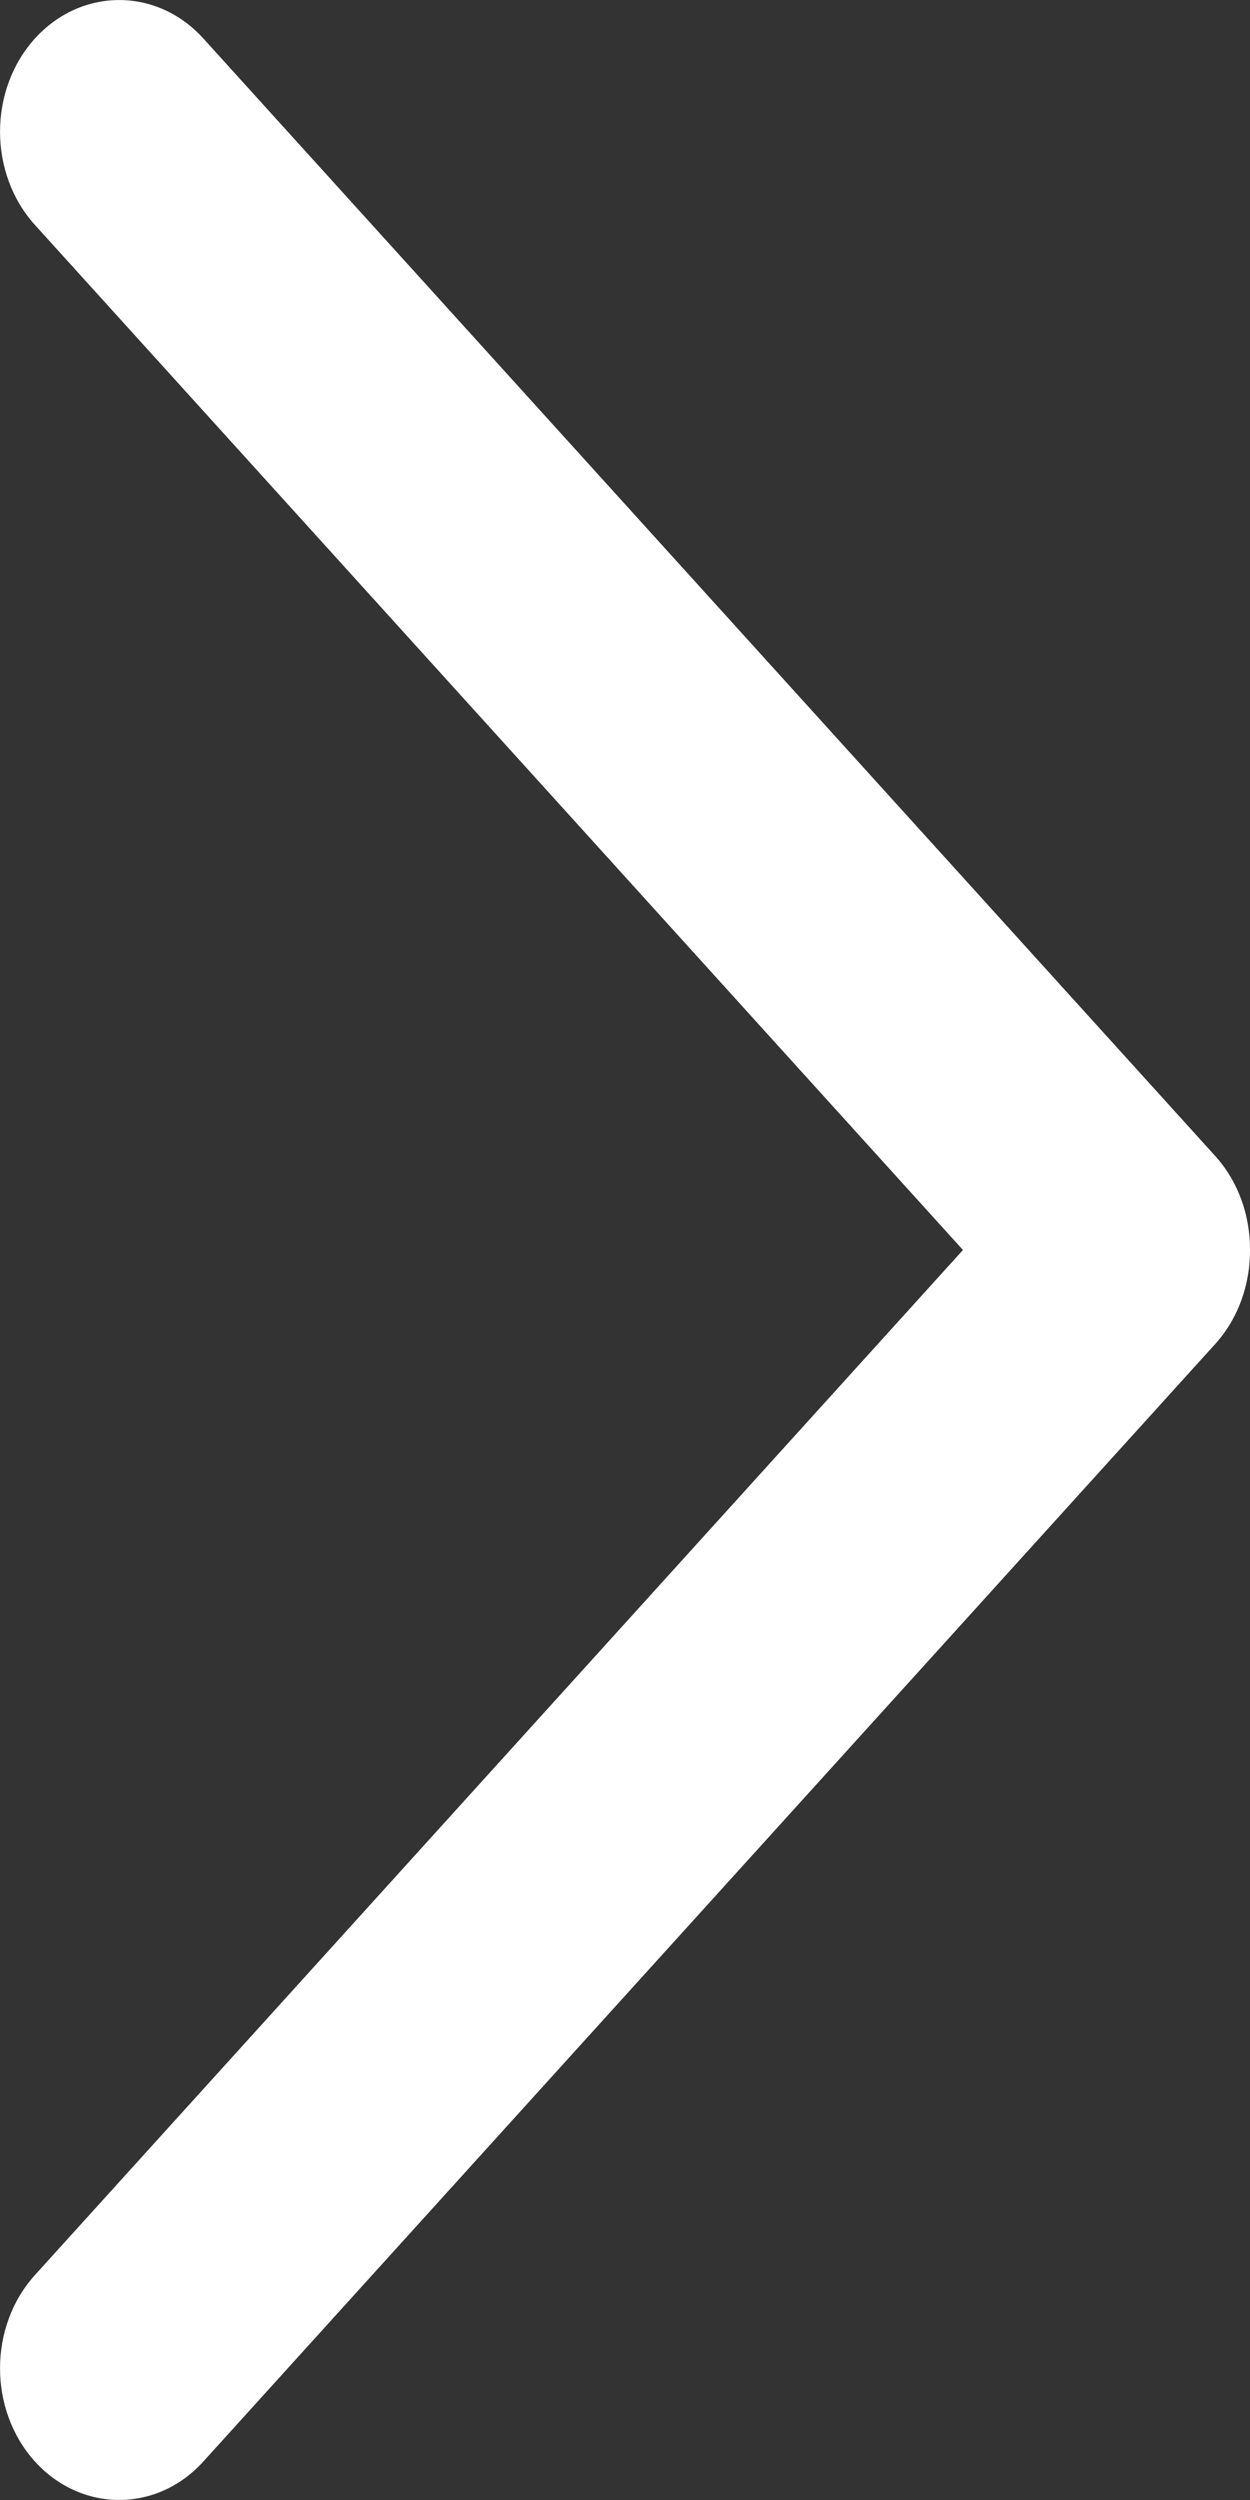 <?xml version="1.0" encoding="UTF-8"?>
<svg width="8px" height="16px" viewBox="0 0 8 16" version="1.1" xmlns="http://www.w3.org/2000/svg" xmlns:xlink="http://www.w3.org/1999/xlink">
    <rect x="0" y="0" width="8" height="16" fill="#333333" stroke="none"/>
    <path stroke-width="1" fill="#ffffff" transform="translate(4, 8) rotate(-90) translate(-4, -8)" d="M4,12 C3.782,12.001 3.564,11.927 3.398,11.777 L-3.753,5.302 C-4.082,5.005 -4.082,4.521 -3.753,4.223 C-3.424,3.926 -2.89,3.926 -2.561,4.223 L4,10.163 L10.561,4.223 C10.89,3.926 11.424,3.926 11.753,4.223 C12.082,4.521 12.082,5.005 11.753,5.302 L4.602,11.777 C4.436,11.927 4.218,12.001 4,12 Z" id="path-1"></path>
</svg>